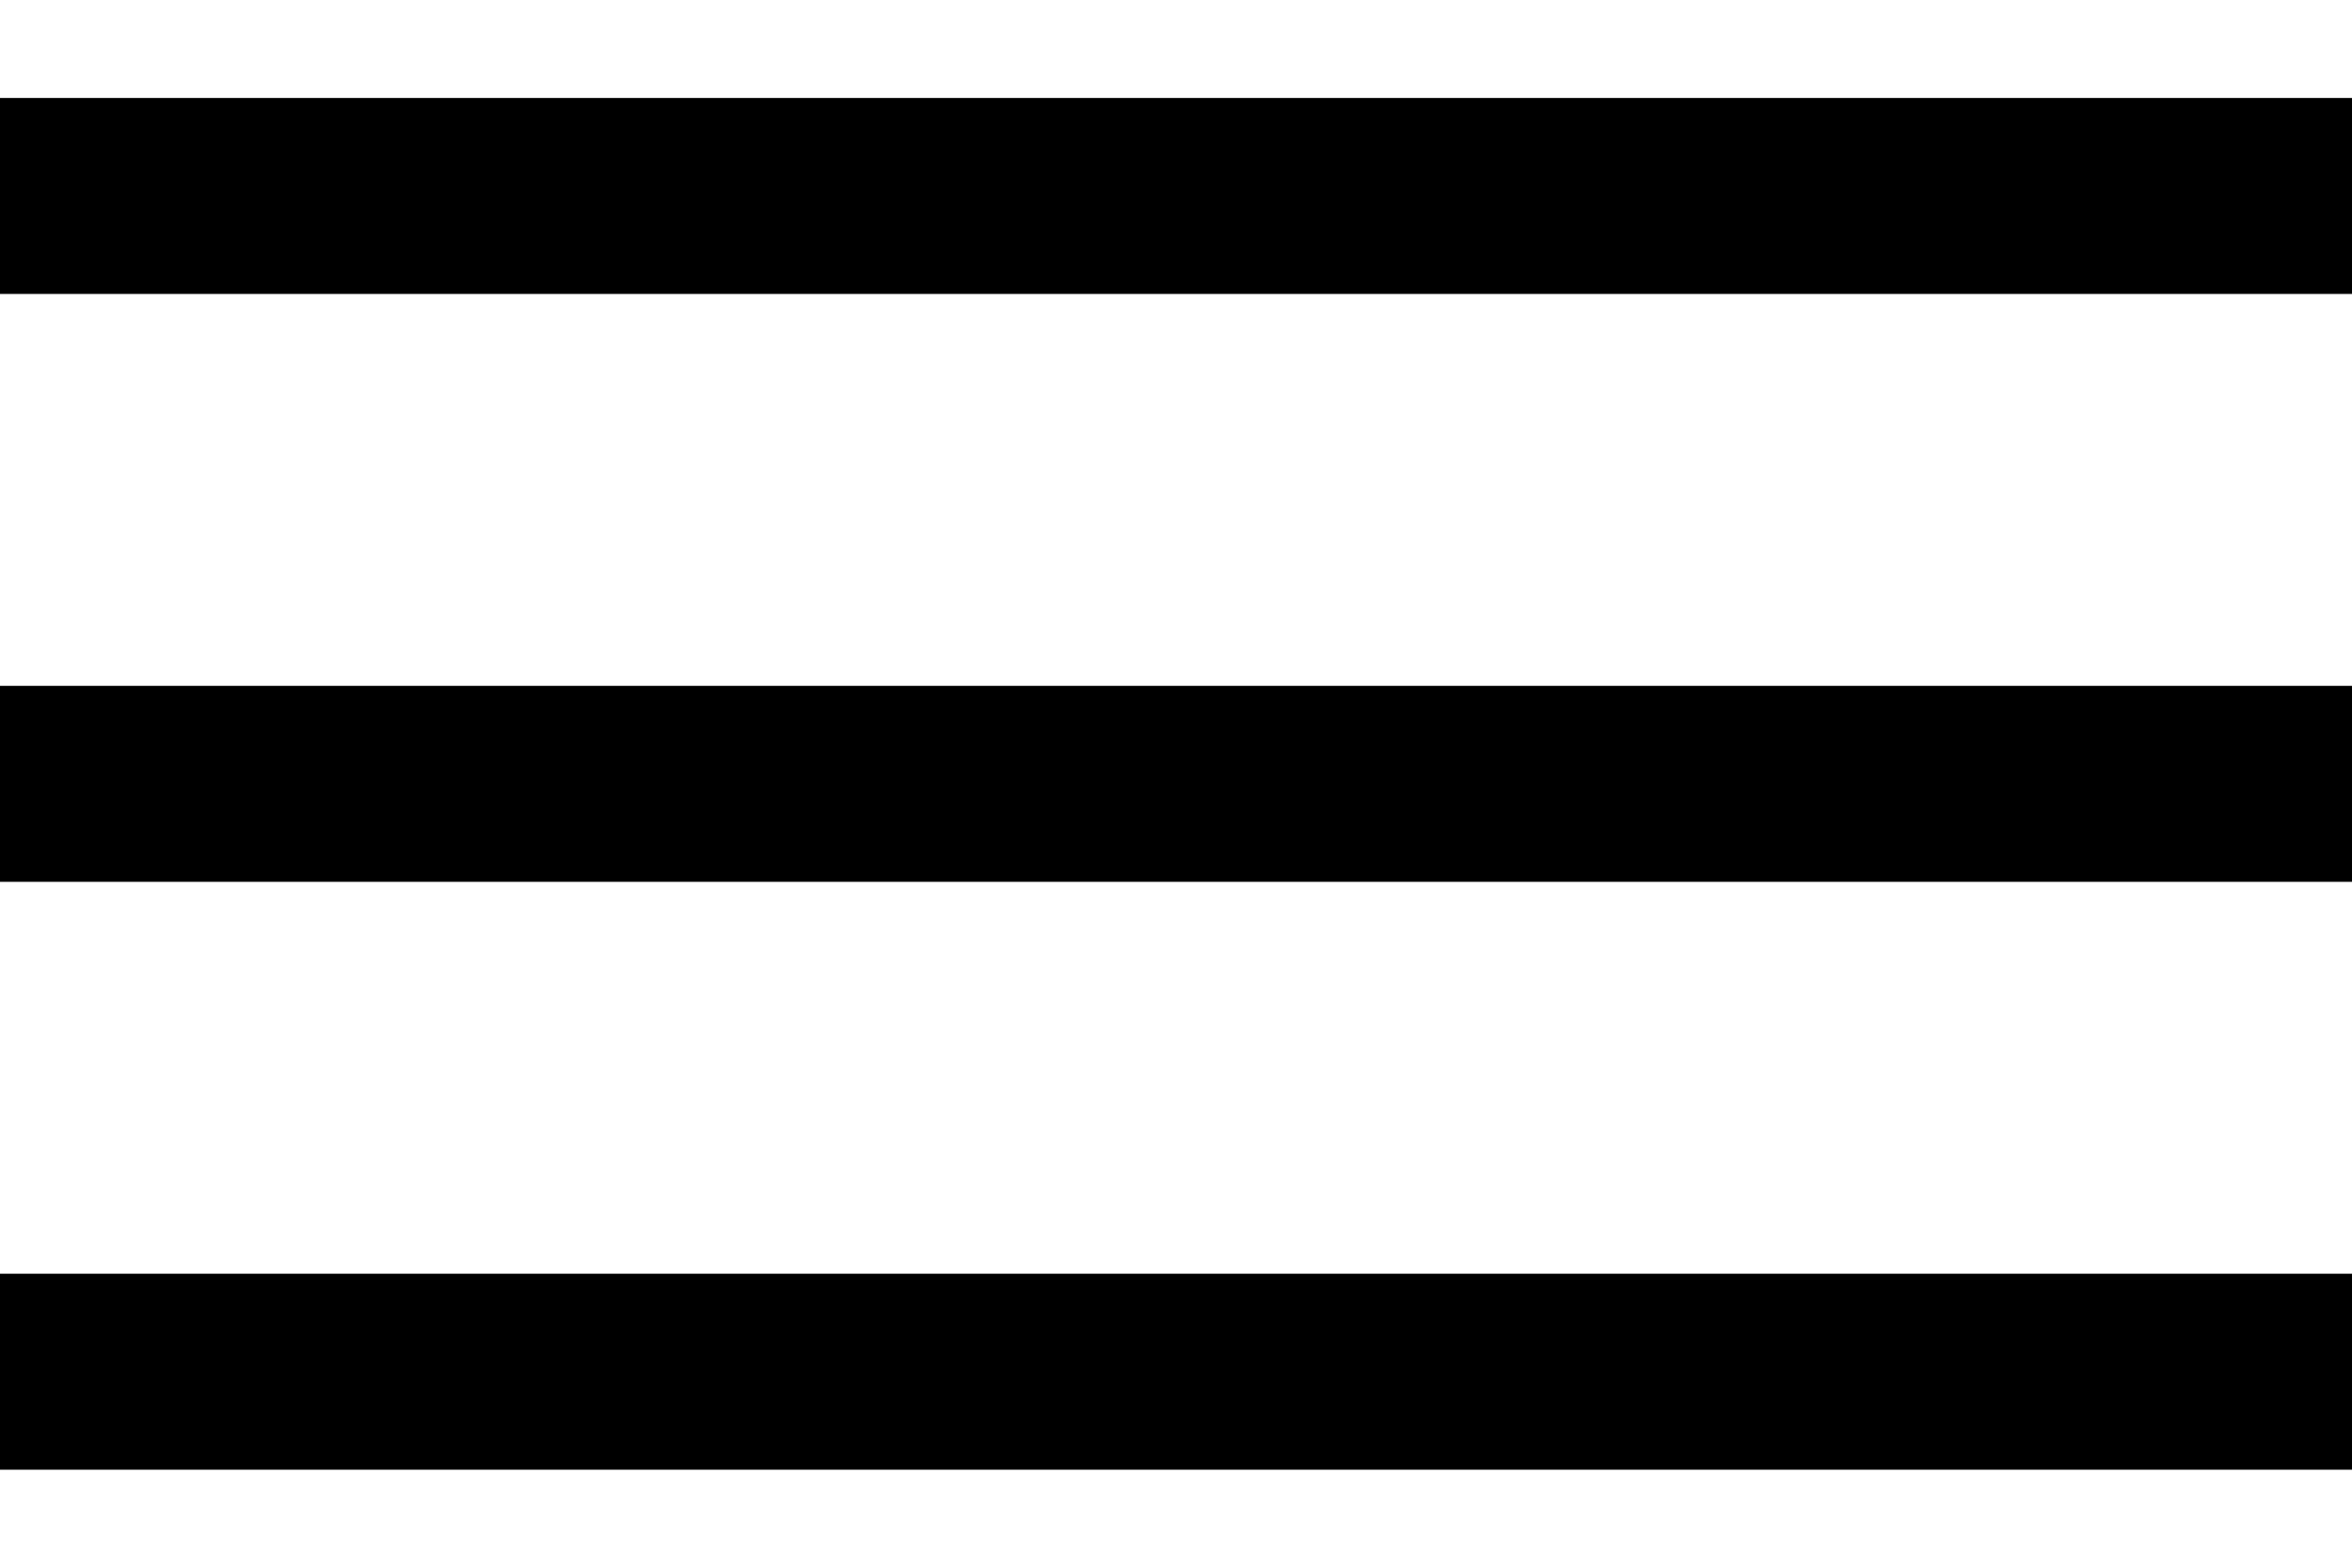 <svg width="12" height="8" viewBox="0 0 12 8" fill="none" xmlns="http://www.w3.org/2000/svg">
<path d="M0.5 1L11.5 1" stroke="black" stroke-linecap="square"/>
<path d="M0.5 4L11.5 4" stroke="black" stroke-linecap="square"/>
<path d="M0.5 7L11.5 7" stroke="black" stroke-linecap="square"/>
</svg>
